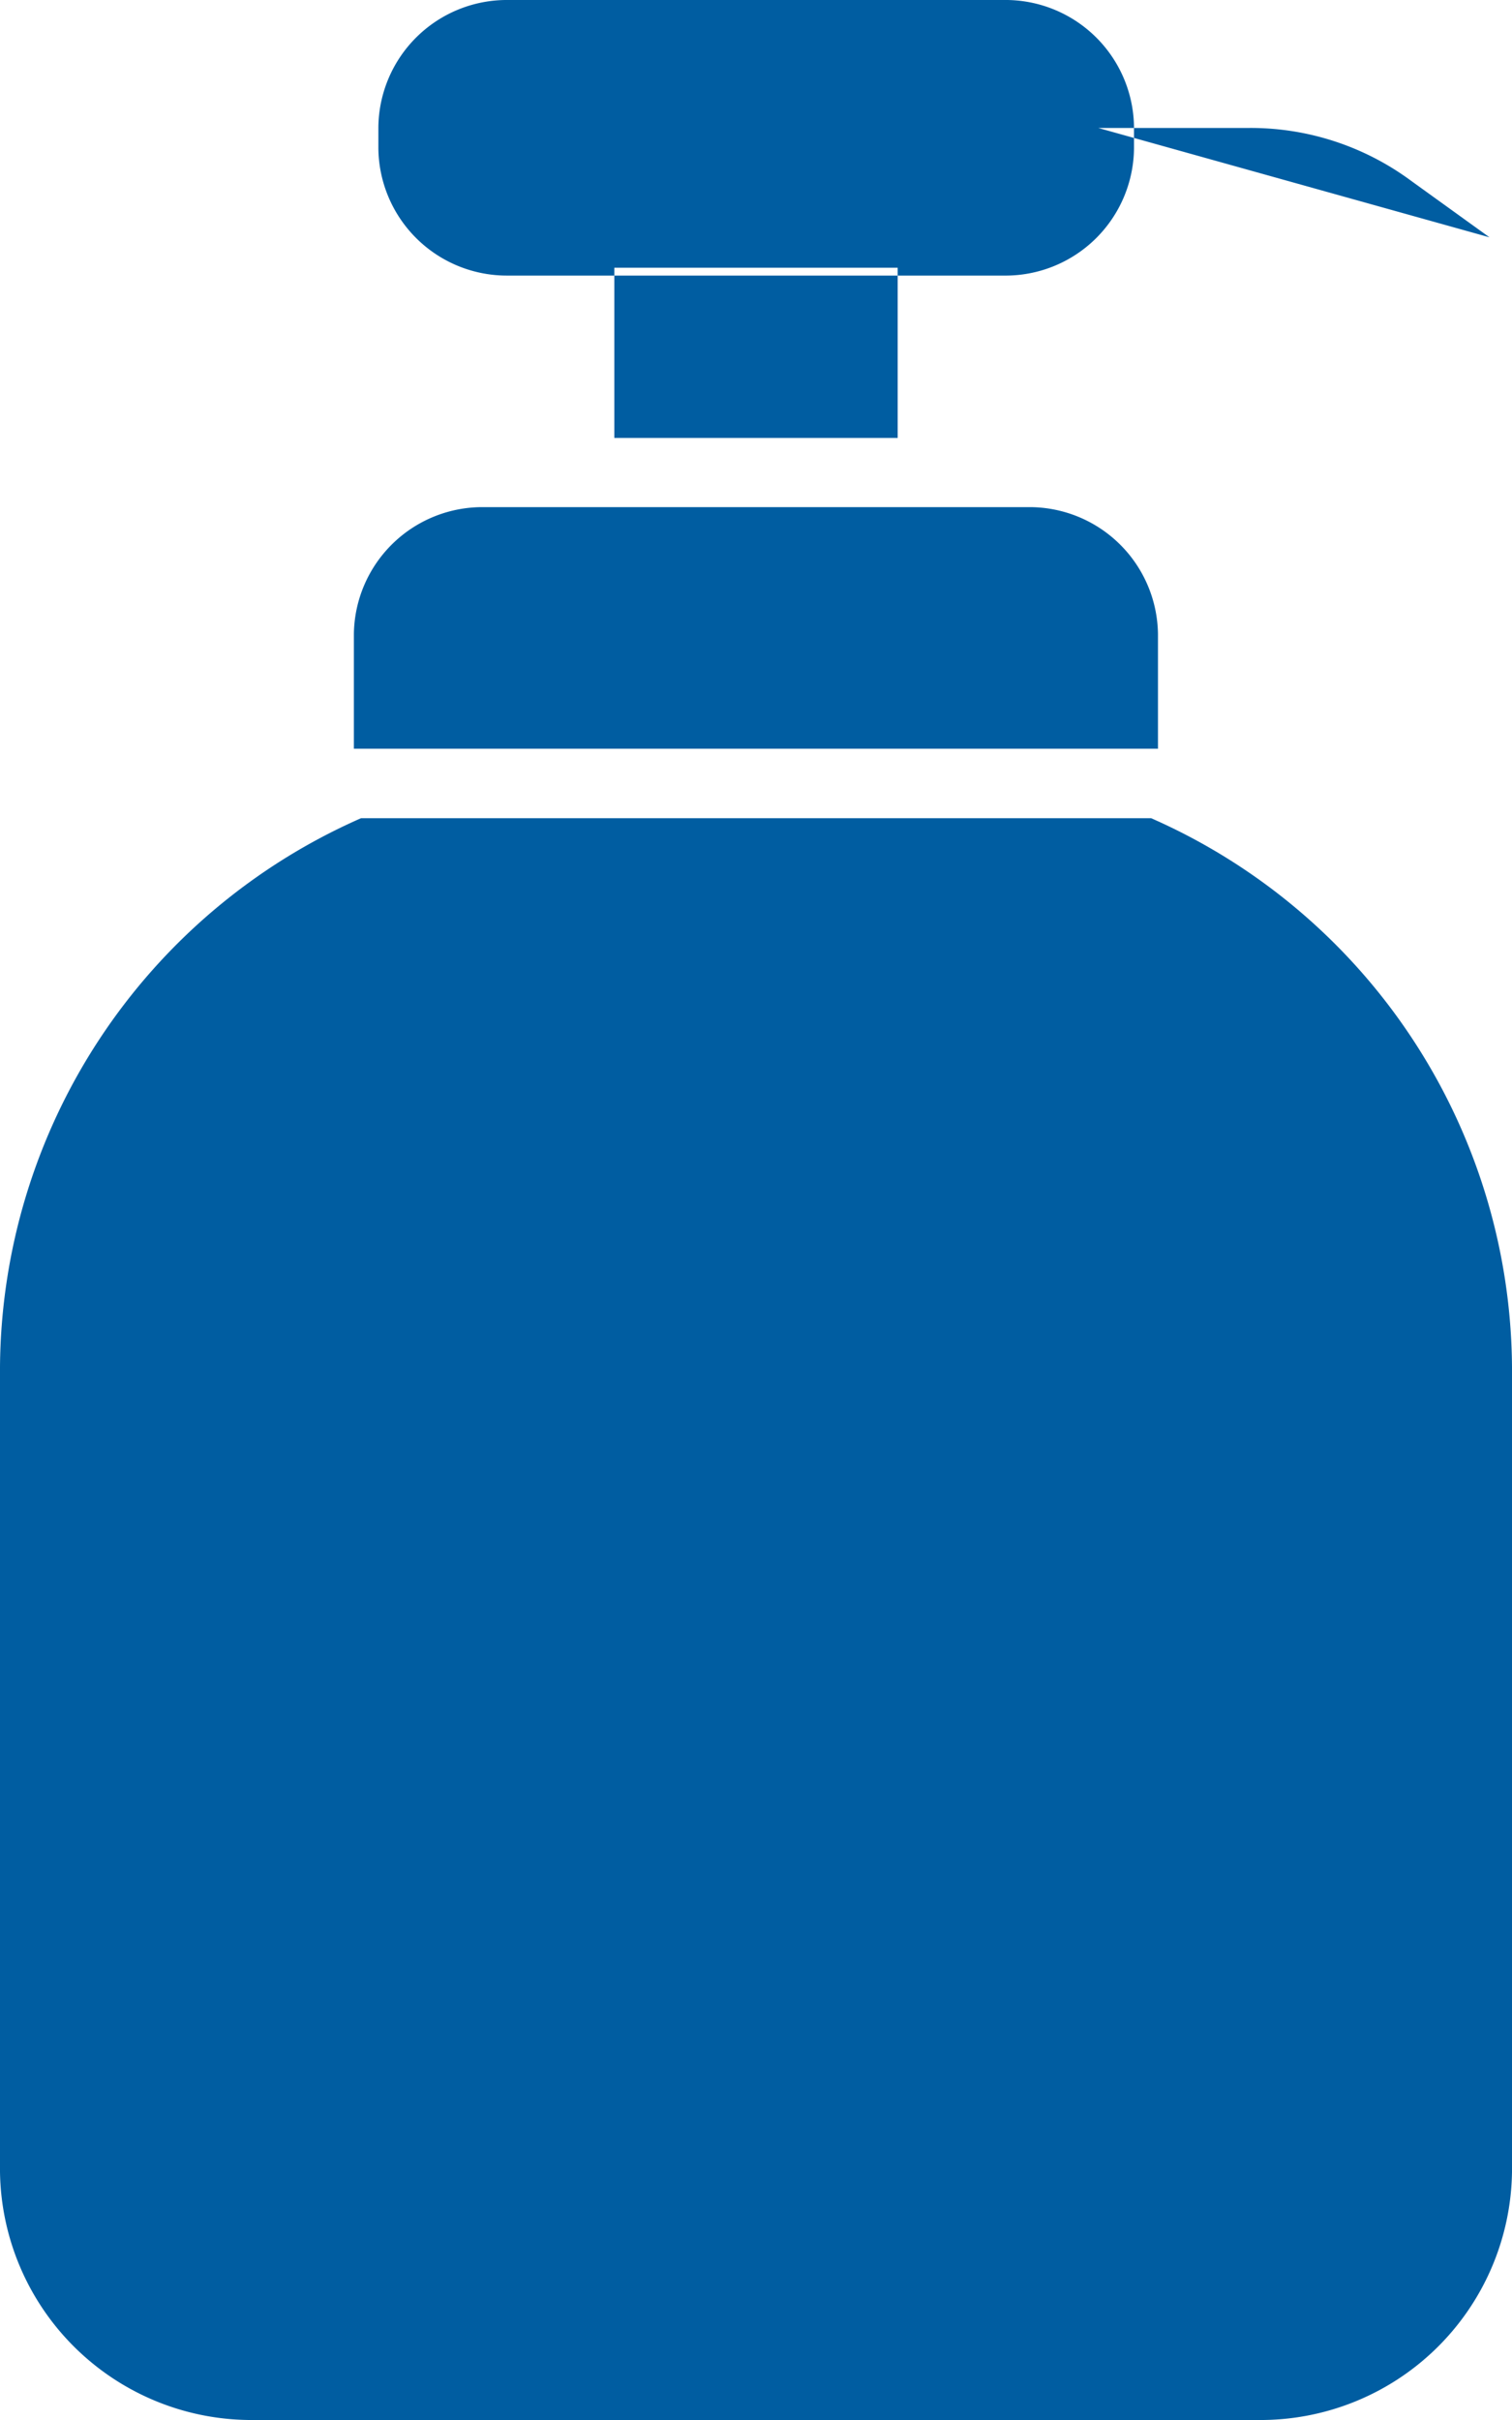 <svg xmlns="http://www.w3.org/2000/svg" xmlns:xlink="http://www.w3.org/1999/xlink" width="20" height="32" viewBox="0 0 20 32">
  <defs>
    <style>
      .cls-1 {
        fill: #005da1;
        fill-rule: evenodd;
        filter: url(#filter);
      }
    </style>
    <filter id="filter" x="673" y="252" width="20" height="32" filterUnits="userSpaceOnUse">
      <feFlood result="flood" flood-color="#019b45"/>
      <feComposite result="composite" operator="in" in2="SourceGraphic"/>
      <feBlend result="blend" in2="SourceGraphic"/>
    </filter>
  </defs>
  <path id="icon-countermeasures02.svg" class="cls-1" d="M686.277,252h-6.554a1.7,1.7,0,0,0-1.718,1.675v0.293a1.7,1.7,0,0,0,1.718,1.676h6.554A1.7,1.7,0,0,0,688,253.968v-0.293A1.7,1.7,0,0,0,686.277,252Zm1.25,1.692h2.007a3.569,3.569,0,0,1,2.133.7h0l1.035,0.746m-7.828,2.654V255.54h-3.748v2.251h3.748Zm3.35,5.027H677.776A7.988,7.988,0,0,0,673,270.075v10.644A3.328,3.328,0,0,0,676.365,284h13.27A3.327,3.327,0,0,0,693,280.719V270.075A7.988,7.988,0,0,0,688.224,262.818Zm0.093-.914v-1.523a1.7,1.7,0,0,0-1.718-1.676h-7.2a1.7,1.7,0,0,0-1.718,1.676V261.9h10.634Z" transform="translate(-673 -252)"/>
</svg>
